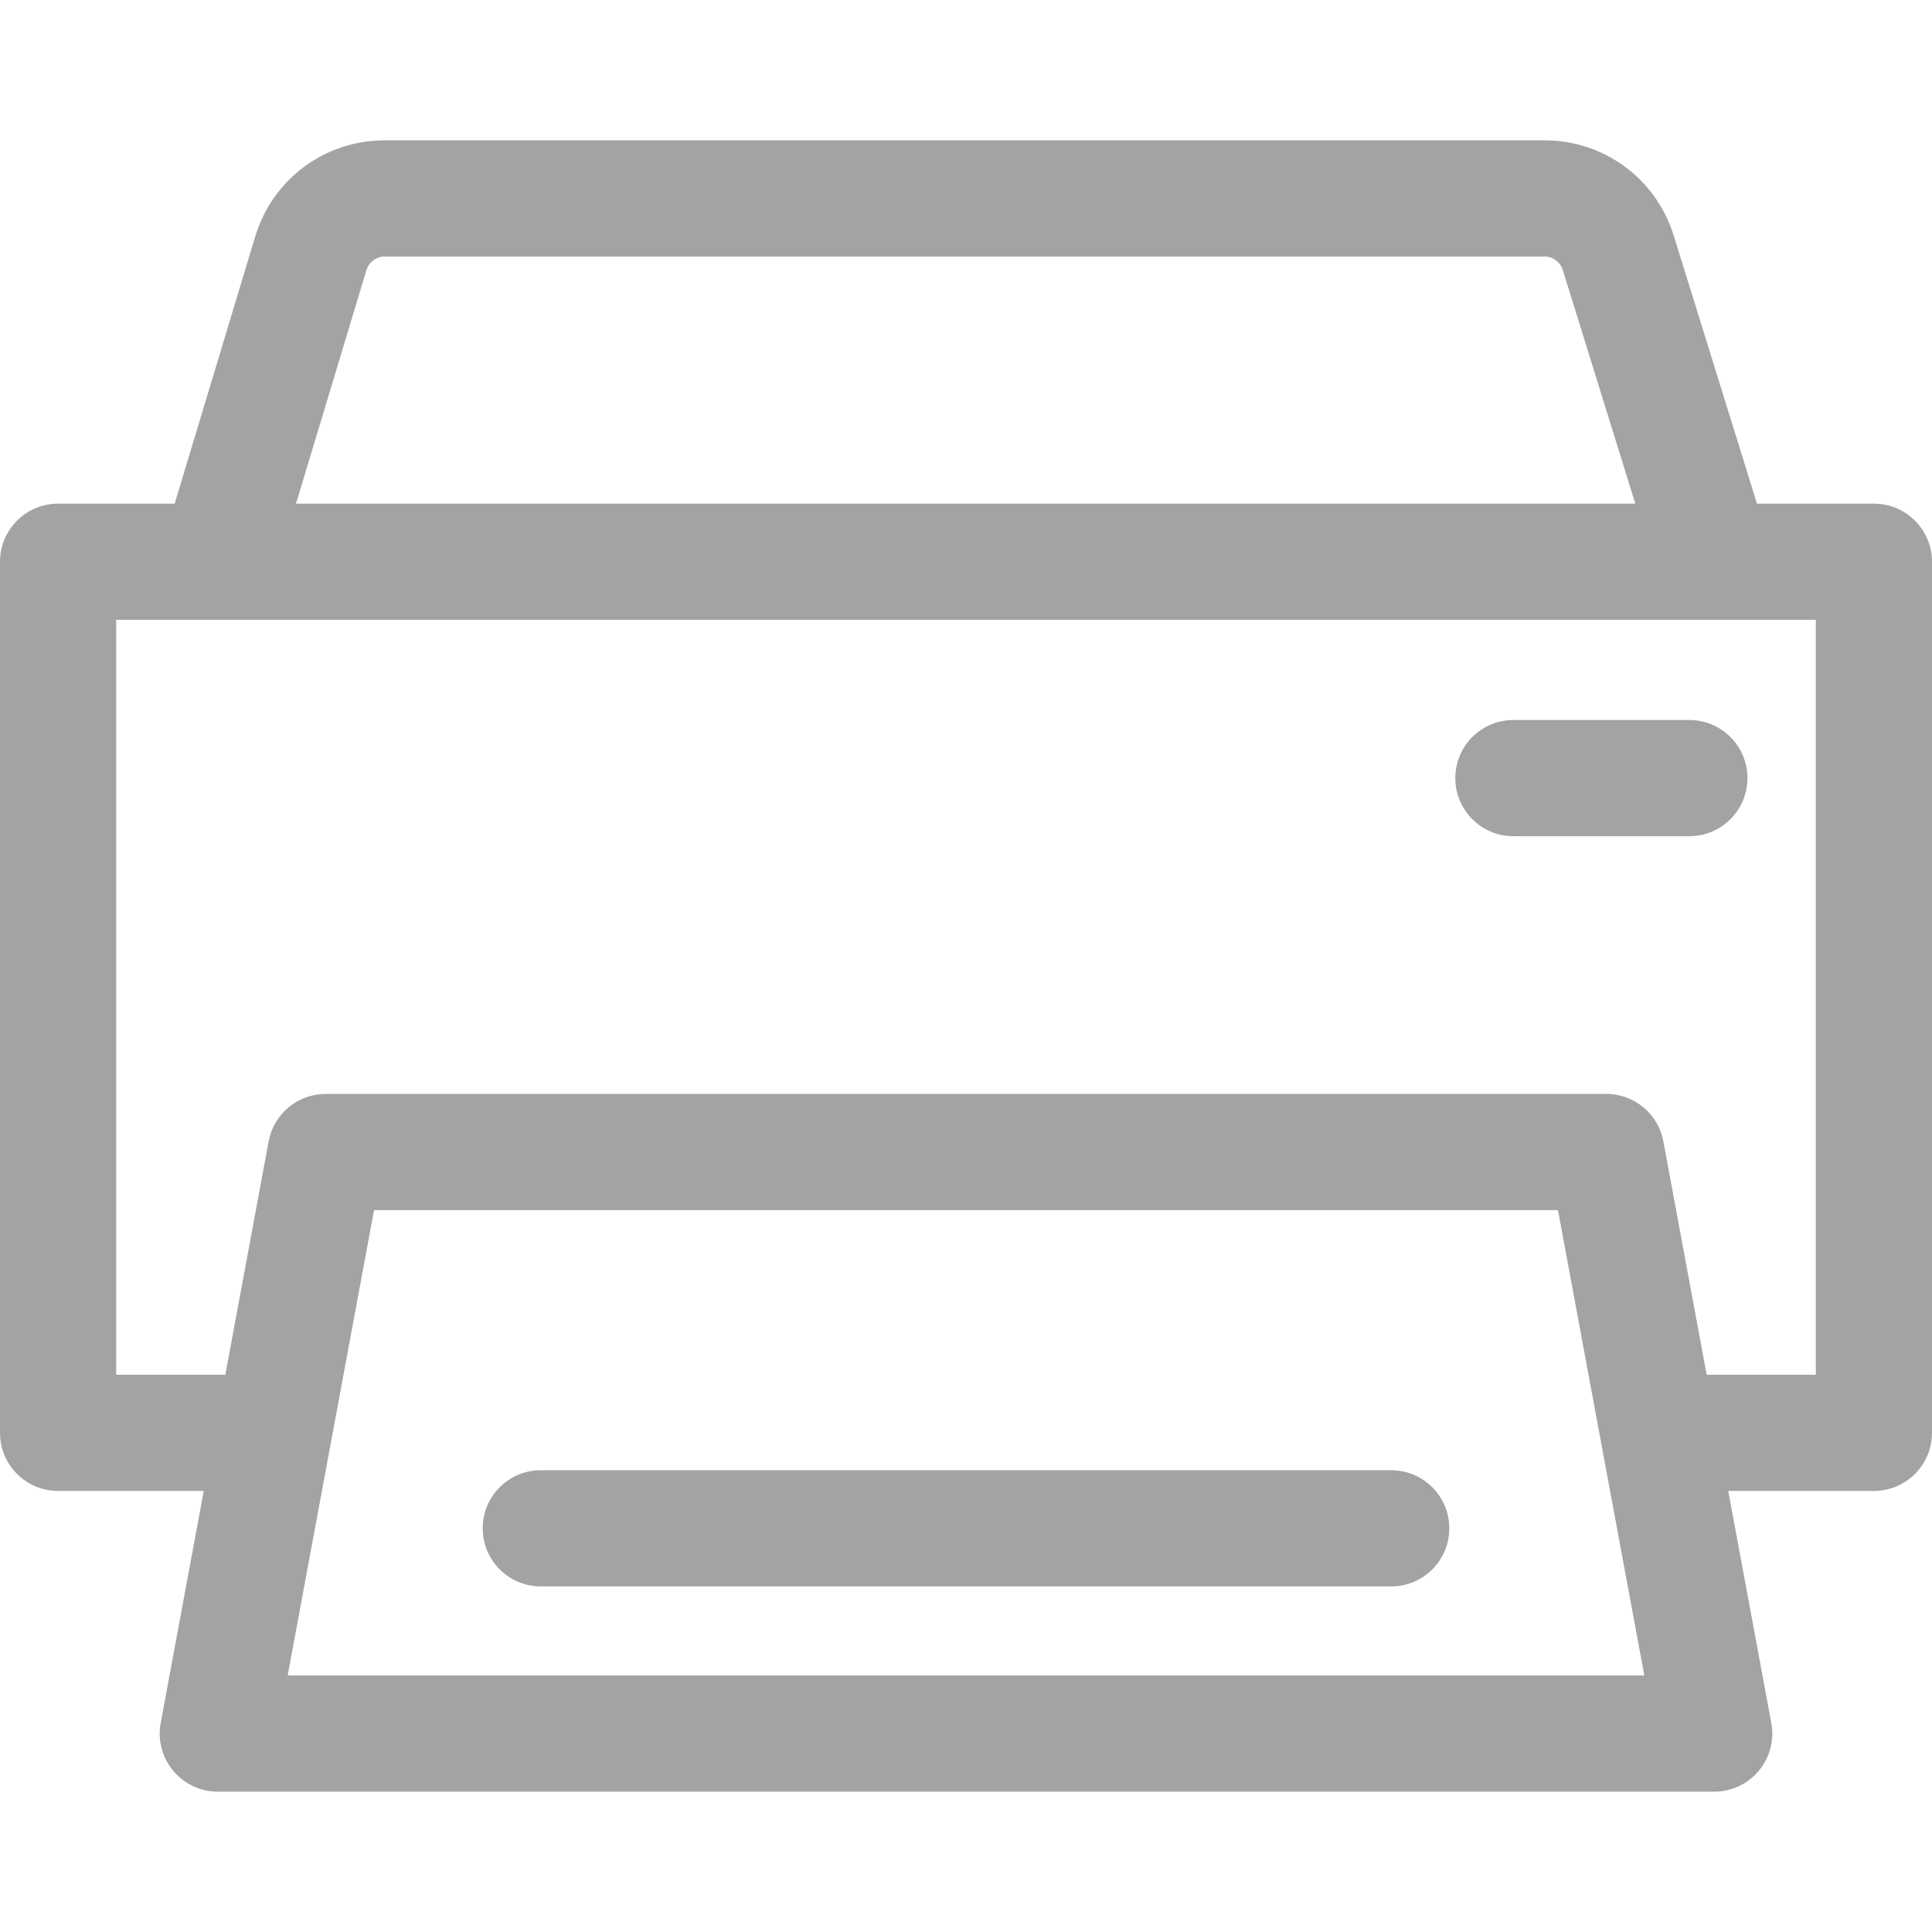 <svg xmlns="http://www.w3.org/2000/svg" xmlns:xlink="http://www.w3.org/1999/xlink" id="Capa_1" viewBox="0 0 299.32 299.32" style="enable-background:new 0 0 299.32 299.32;" width="512" height="512"><g><path d="M290.32 78.031h-18.116l-12.892-41.52c-2.743-8.836-10.803-14.773-20.056-14.773H59.635c-9.331.0-17.411 6.002-20.106 14.937L27.059 78.03H9c-4.971.0-9 4.029-9 9v134.956c0 4.971 4.029 9 9 9h22.568l-6.672 35.952c-.488 2.629.219 5.34 1.929 7.396 1.71 2.056 4.245 3.246 6.92 3.246h231.83c2.675.0 5.21-1.189 6.92-3.246 1.71-2.057 2.417-4.767 1.929-7.396l-6.672-35.952h22.568c4.971.0 9-4.029 9-9V87.031C299.32 82.061 295.291 78.031 290.32 78.031zM56.762 41.873c.386-1.276 1.54-2.134 2.873-2.134h179.622c1.321.0 2.473.848 2.865 2.11l11.235 36.182H45.859L56.762 41.873zM254.751 259.582H44.569l13.381-72.106h183.42l13.381 72.106zm26.569-46.595h-16.909l-6.709-36.154c-.791-4.265-4.512-7.358-8.849-7.358H50.467c-4.337.0-8.058 3.093-8.849 7.358l-6.709 36.154H18V96.031h15.762c.038.0.076.0.114.0h231.635c.02.0.04.002.061.002.011.0.022-.002.032-.002h15.716V212.987z" fill="#a3a3a3"/><path d="M261.726 111.55h-27.26c-4.971.0-9 4.029-9 9s4.029 9 9 9h27.26c4.971.0 9-4.029 9-9S266.696 111.55 261.726 111.55z" fill="#a3a3a3"/><path d="M215.536 227.779H83.784c-4.971.0-9 4.029-9 9s4.029 9 9 9h131.752c4.971.0 9-4.029 9-9s-4.029-9-9-9z" fill="#a3a3a3"/></g><g/><g/><g/><g/><g/><g/><g/><g/><g/><g/><g/><g/><g/><g/><g/></svg>